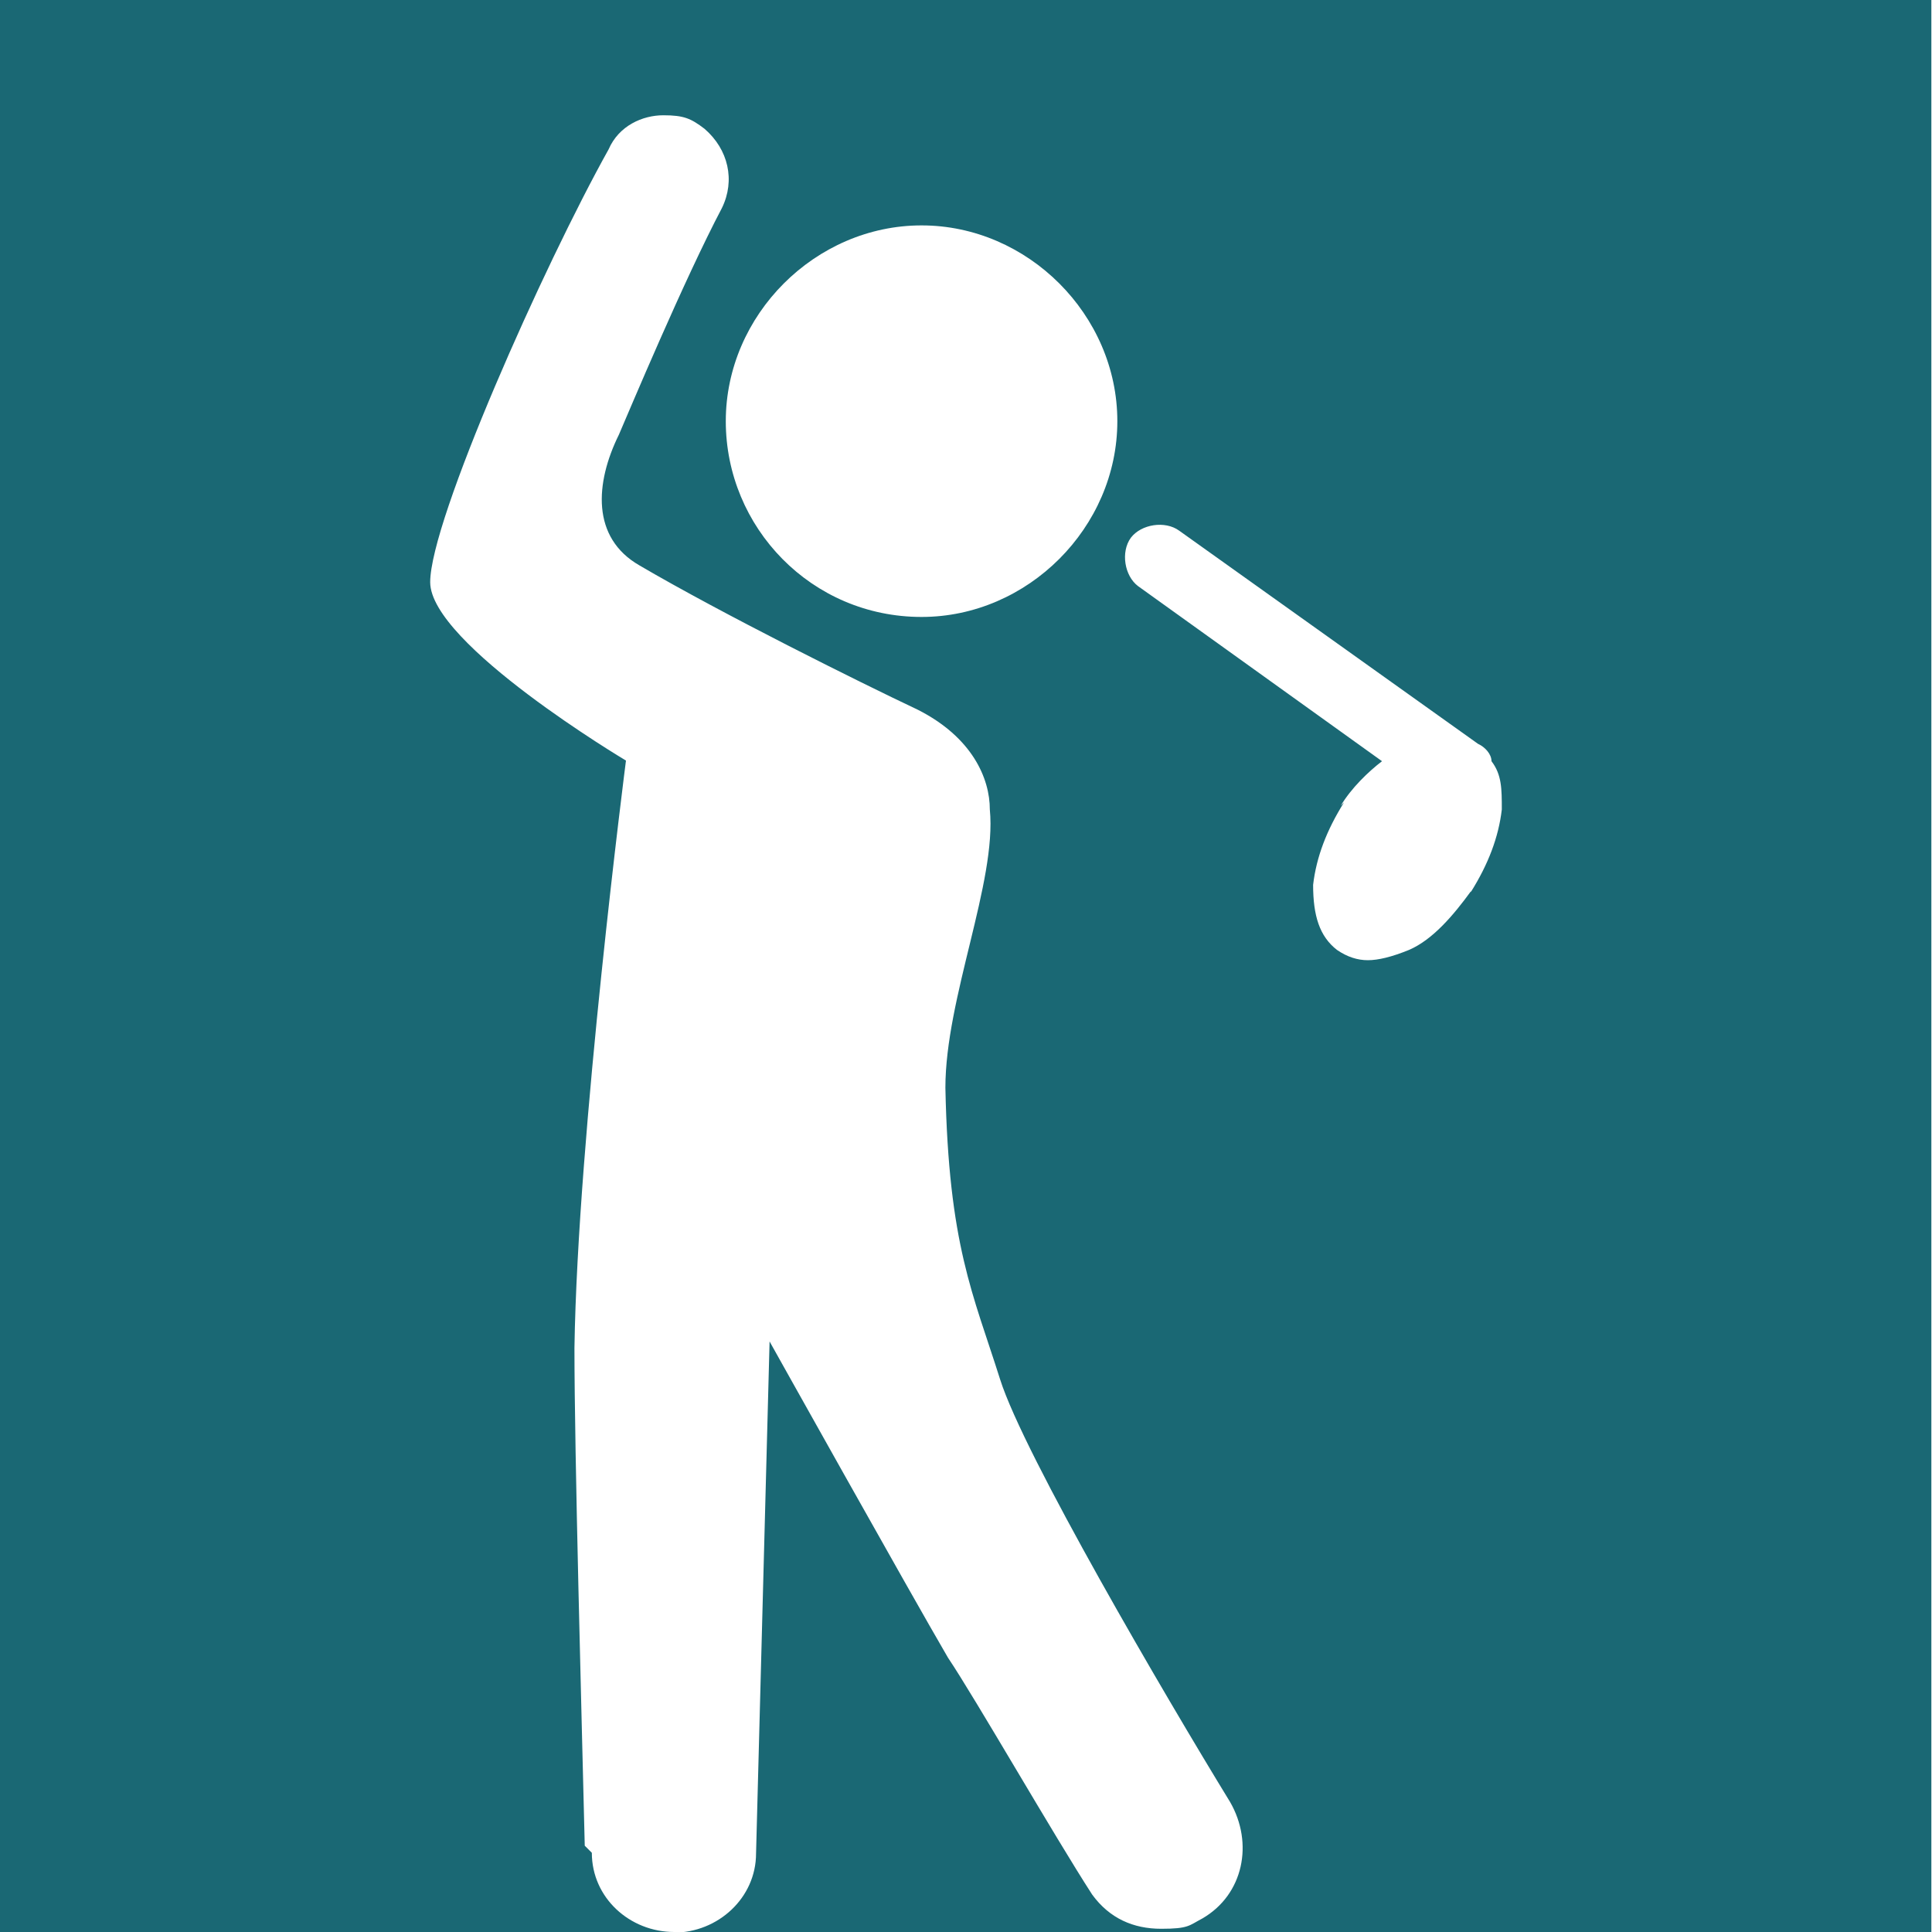 <svg xmlns="http://www.w3.org/2000/svg" viewBox="0 0 300 300"><path d="M0 0v300h104.7c-6.9 0-12.8-5.3-12.8-12.3l-1.1-1.1c-.5-20.8-1.6-60.8-1.6-77.3.5-33.1 8-91.2 8-91.2S66.8 100 66.8 90.4s17.6-49.1 27.7-67.2c1.6-3.7 5.3-5.3 8.5-5.3s4.3.5 6.4 2.1c3.7 3.2 4.8 8 2.7 12.3-5.9 11.2-14.4 31.5-16 35.2-3.7 7.5-4.3 16 3.2 20.3 12.8 7.5 34.1 18.1 43.2 22.4 8.5 4.3 11.2 10.7 11.2 15.5 1.1 11.2-6.9 29.3-6.9 43.2.5 24.5 4.3 32 8.5 45.3 3.7 11.7 25.6 49.1 35.7 65.6 3.7 6.4 2.1 14.4-4.3 18.1-2.1 1.1-2.1 1.6-6.4 1.6s-8-1.6-10.7-5.3c-5.9-9.1-18.1-30.4-22.4-36.8-5.9-10.1-27.7-49.1-27.7-49.1l-2.1 79.5c0 6.9-5.9 12.3-12.8 12.3h195.3V0H0Zm143.1 95.8c-17.1 0-30.4-13.9-30.4-30.4S126.6 35 143.1 35s30.4 13.9 30.4 30.4-13.9 30.4-30.4 30.4Zm85.3 42.6c-2.7 3.7-5.9 7.5-9.6 9.1-2.7 1.1-4.8 1.6-6.4 1.6s-3.2-.5-4.8-1.6c-2.7-2.1-3.7-5.3-3.7-10.1.5-4.3 2.1-8.5 4.8-12.8l-.5.5c1.6-2.7 4.3-5.3 6.4-6.9L176.7 91c-2.1-1.6-2.7-5.3-1.1-7.5 1.6-2.1 5.3-2.7 7.5-1.1l46.4 33.1c1.1.5 2.1 1.6 2.1 2.7 1.6 2.1 1.6 4.3 1.6 7.5-.5 4.3-2.1 8.5-4.8 12.8Z" style="fill:#1a6874"/></svg>
